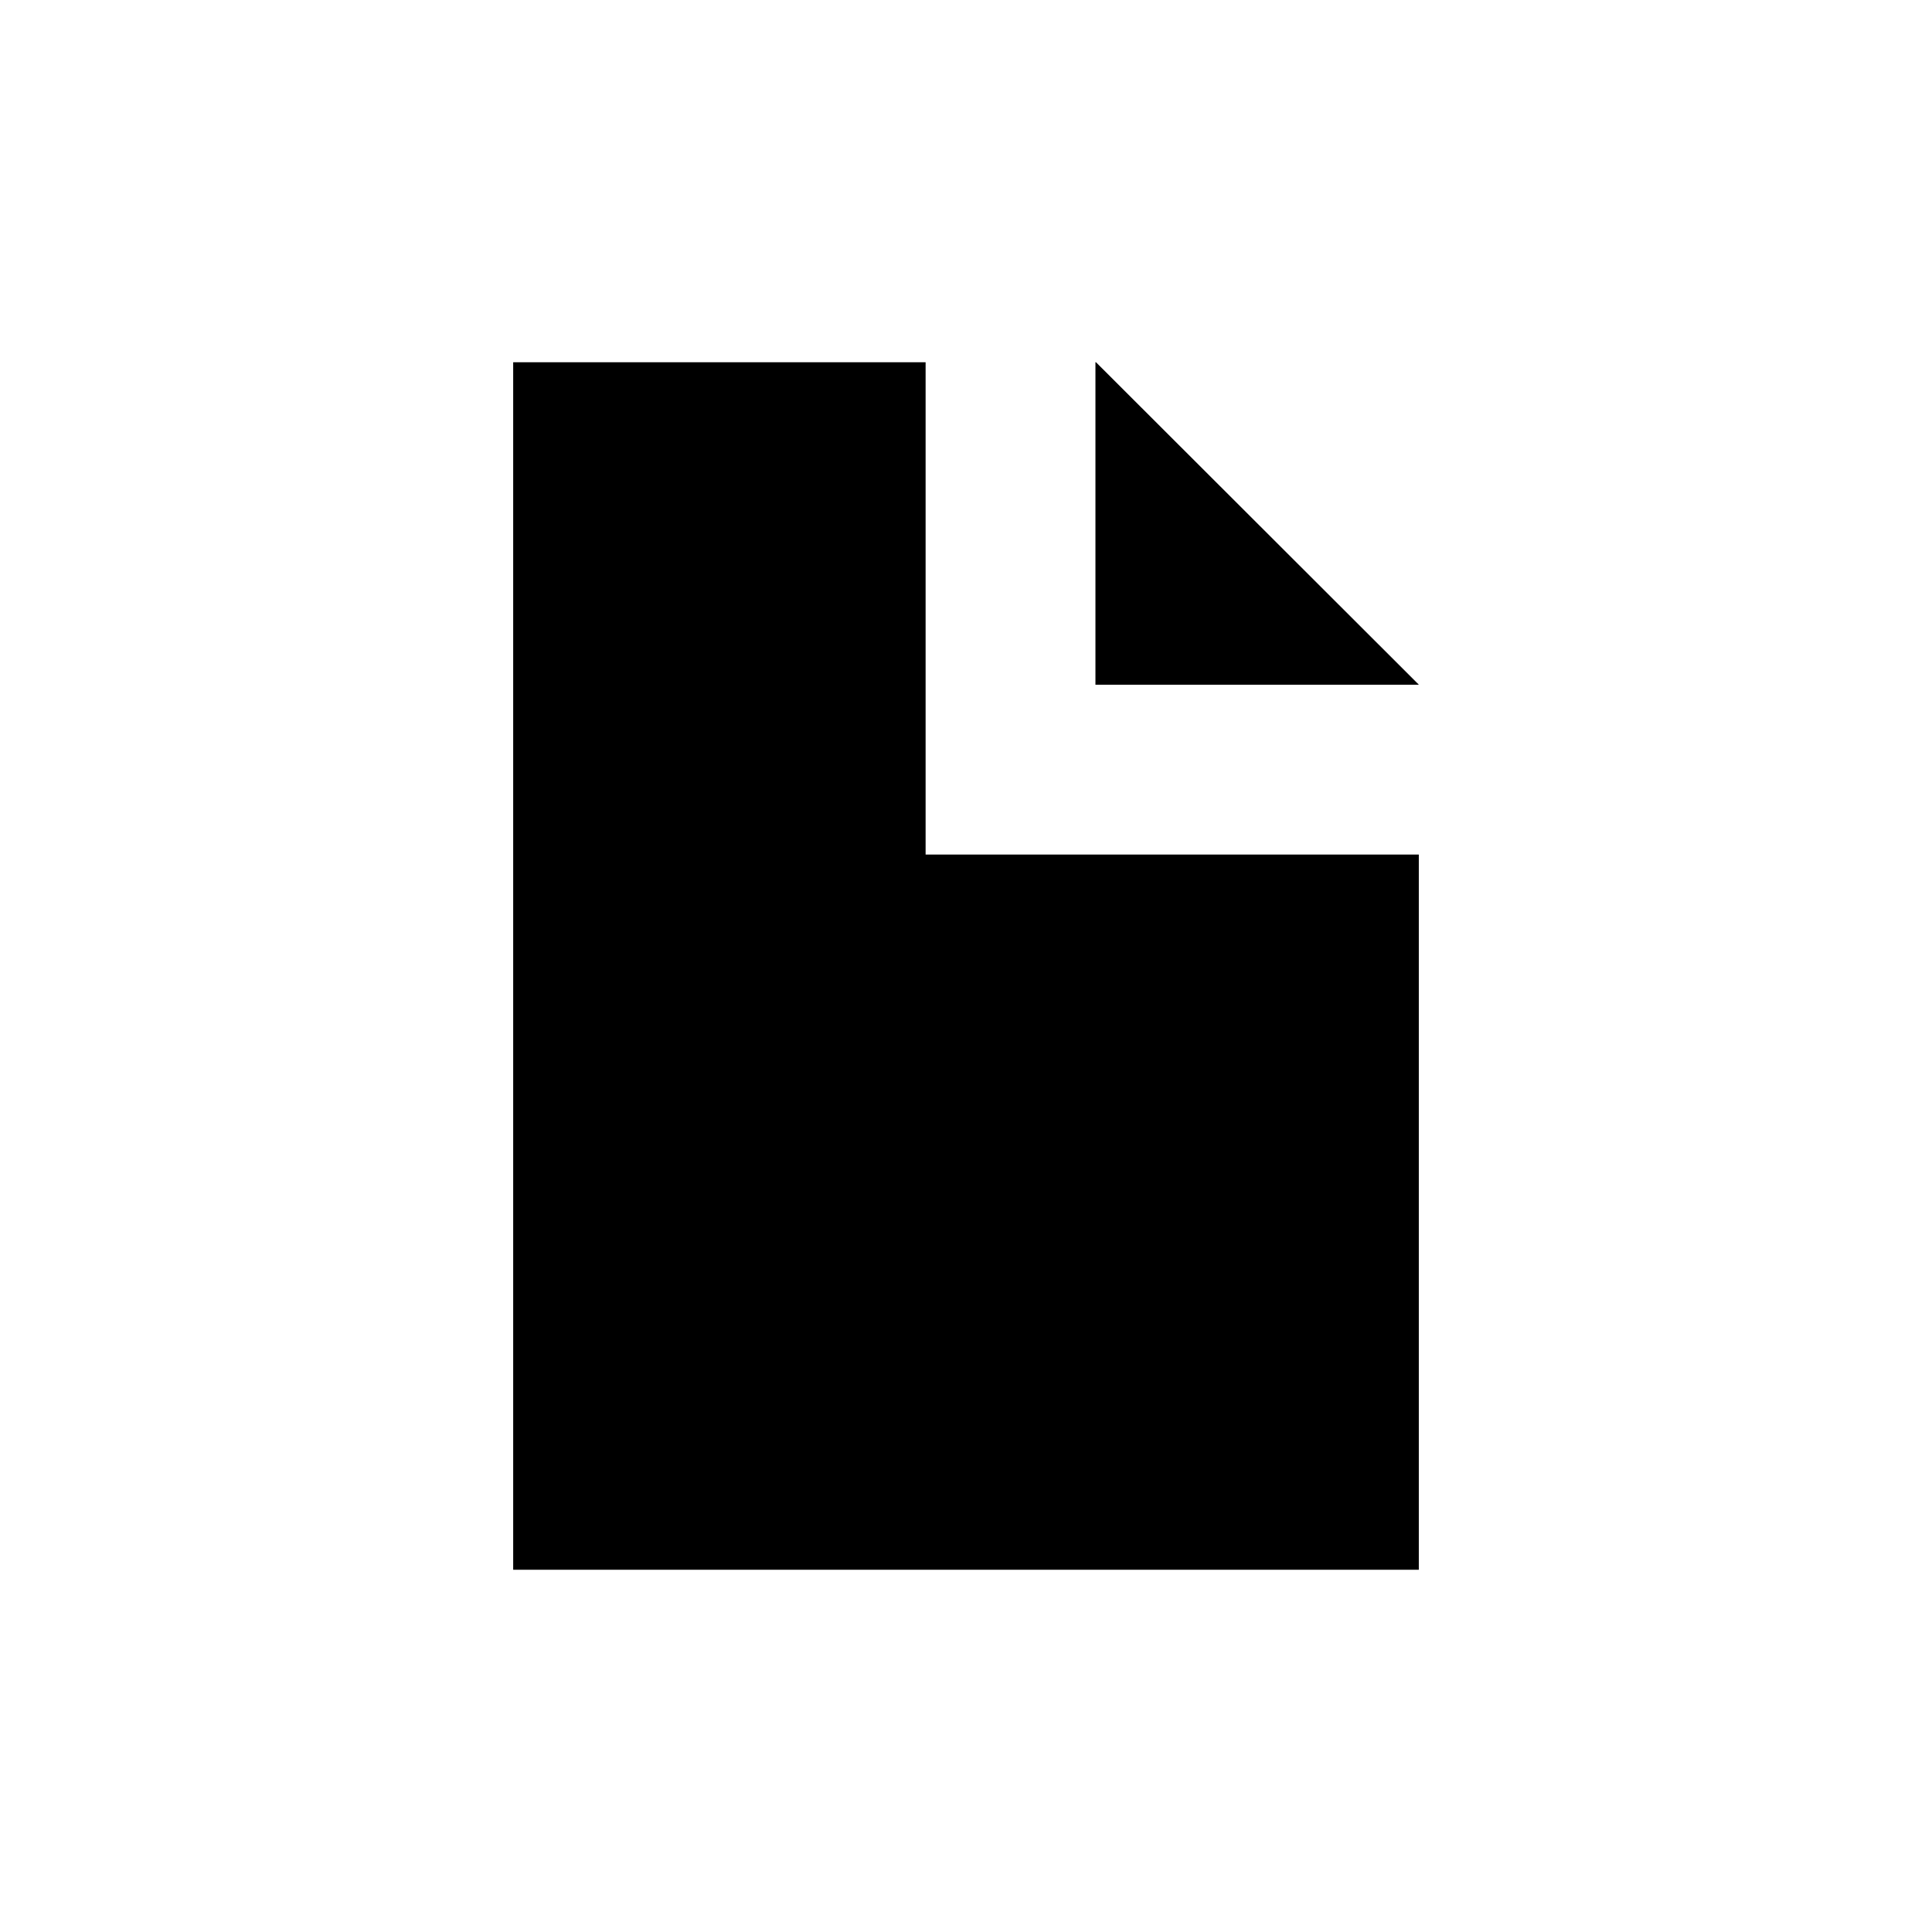 <?xml version="1.0" encoding="utf-8"?>
<svg fill="#000000" width="800px" height="800px" viewBox="0 0 32 32" xmlns="http://www.w3.org/2000/svg"><path d="M15.331 6H8.5v20h15V14.154h-8.169z"/><path d="M18.153 6h-.009v5.342H23.5v-.002z"/></svg>